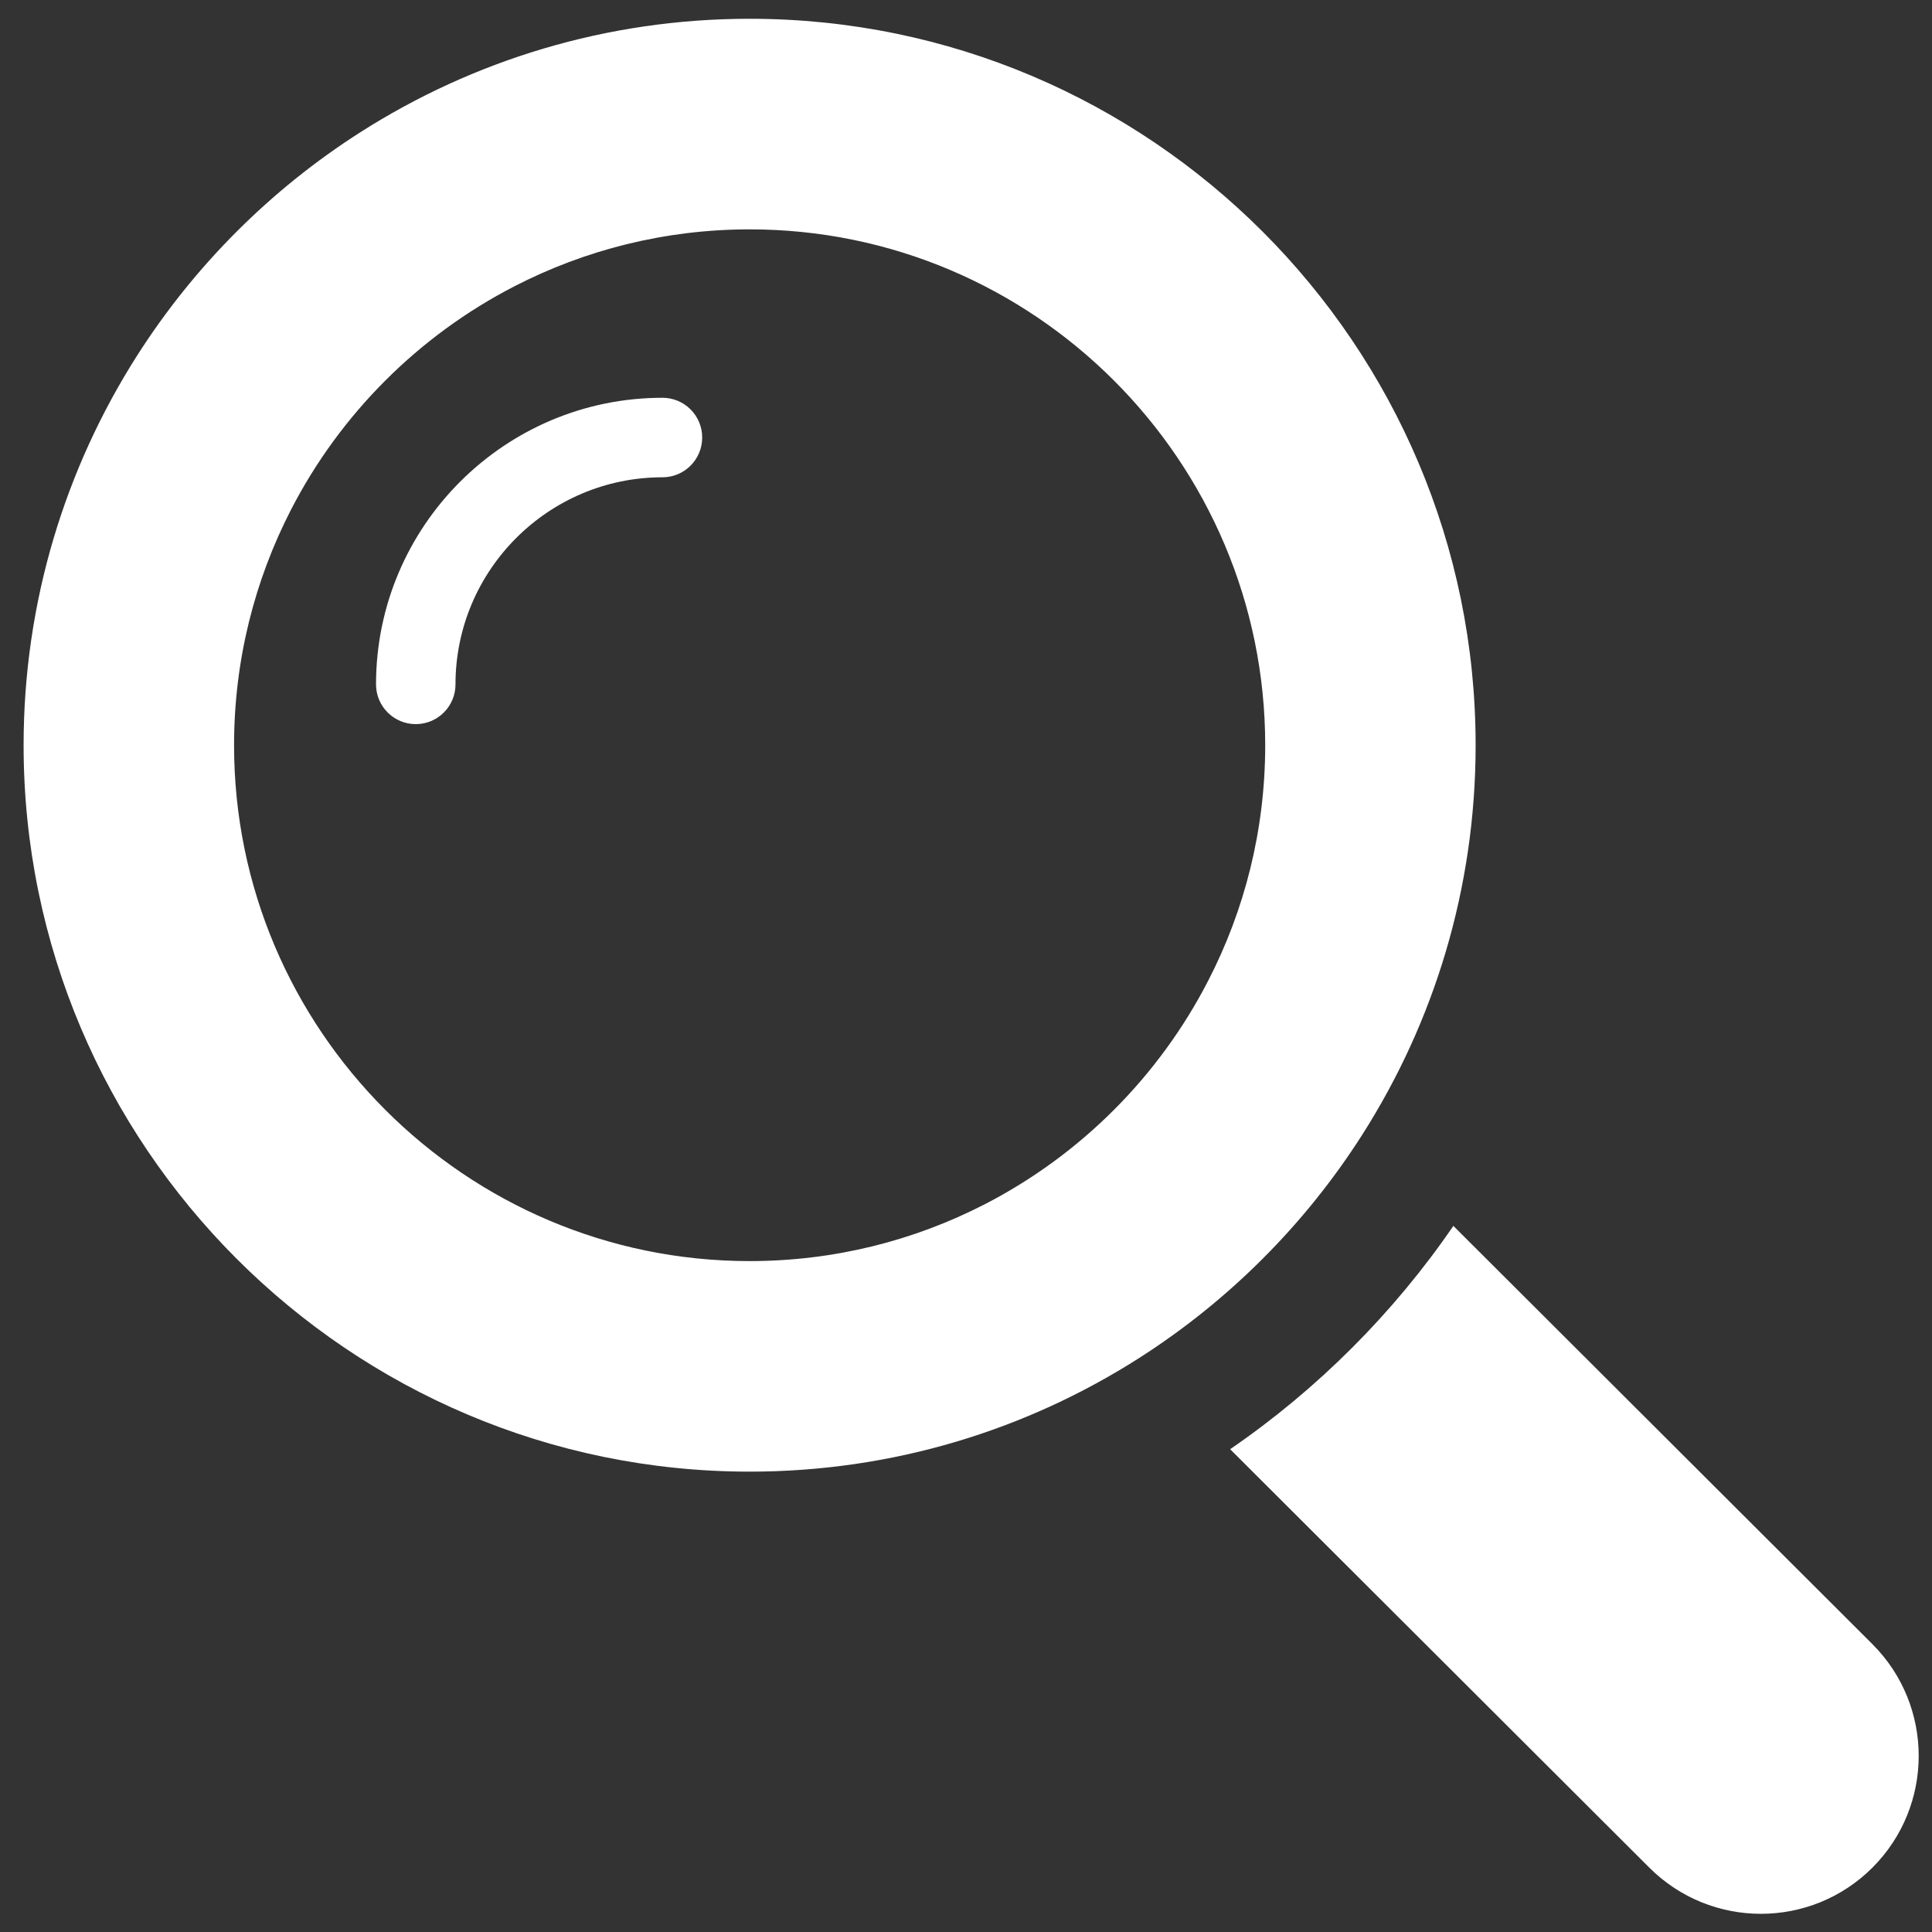 <svg width="46" height="46" viewBox="0 0 46 46" fill="none" xmlns="http://www.w3.org/2000/svg">
<rect x="0" y="0" width="46" height="46" fill="#333333" stroke="none"/>
<path d="M15.773 9.471C12.013 9.471 8.953 12.532 8.953 16.295C8.953 16.818 9.377 17.241 9.899 17.241C10.421 17.241 10.845 16.818 10.845 16.295C10.845 13.576 13.056 11.364 15.773 11.364C16.296 11.364 16.719 10.94 16.719 10.417C16.719 9.894 16.296 9.471 15.773 9.471Z" fill="white"/>
<path d="M32.434 27.018C34.143 24.336 35.134 21.154 35.134 17.743C35.134 8.205 27.381 0.447 17.848 0.447C14.44 0.447 11.26 1.439 8.579 3.149C6.443 4.512 4.626 6.33 3.264 8.467C1.555 11.149 0.562 14.333 0.562 17.743C0.562 27.28 8.317 35.039 17.848 35.039C21.257 35.039 24.438 34.047 27.119 32.336C29.254 30.973 31.072 29.155 32.434 27.018ZM23.454 28.669C21.773 29.536 19.866 30.026 17.848 30.026C11.081 30.026 5.573 24.515 5.573 17.743C5.573 15.724 6.063 13.817 6.929 12.135C8.103 9.856 9.968 7.991 12.245 6.818C13.926 5.951 15.832 5.461 17.848 5.461C24.617 5.461 30.124 10.97 30.124 17.743C30.124 19.761 29.634 21.668 28.767 23.349C27.595 25.628 25.731 27.494 23.454 28.669Z" fill="white"/>
<path d="M44.583 39.148L34.604 29.188C33.183 31.263 31.363 33.083 29.289 34.505L39.268 44.466C40.002 45.2 40.965 45.567 41.925 45.567C42.887 45.567 43.849 45.2 44.583 44.466C46.05 42.997 46.05 40.617 44.583 39.148Z" fill="white"/>
</svg>

